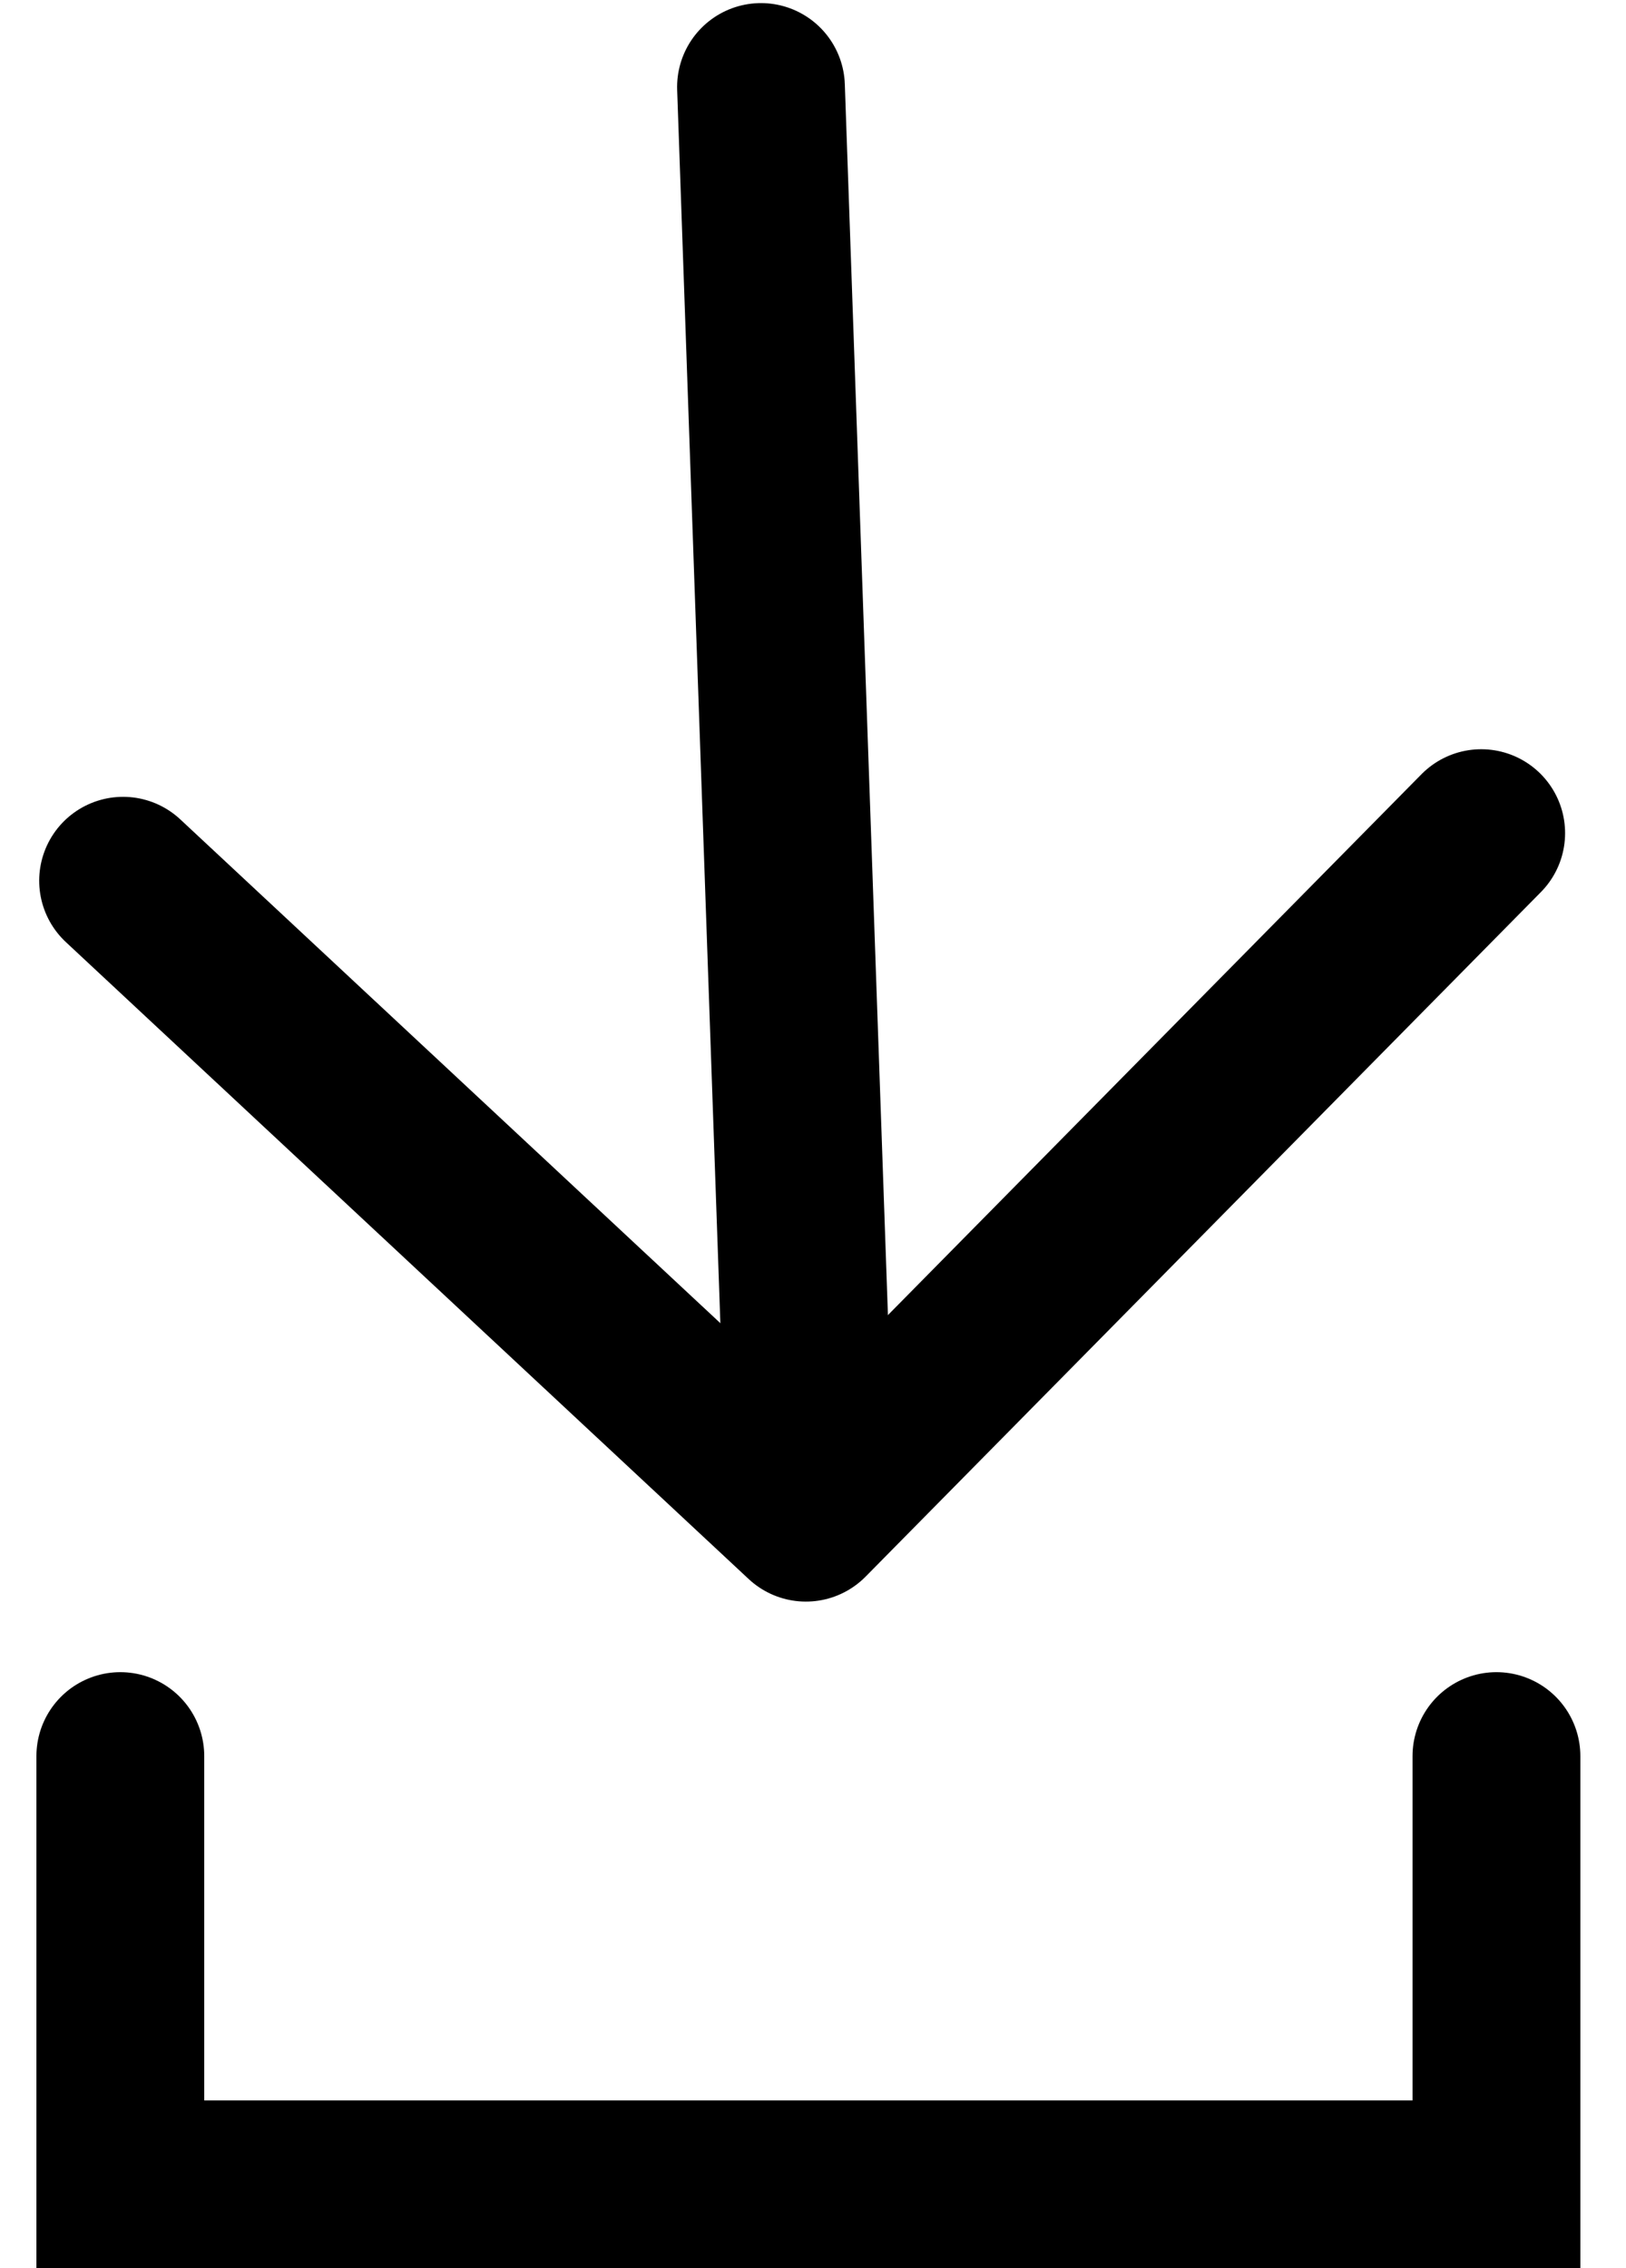 <svg xmlns="http://www.w3.org/2000/svg" width="9.689" height="13.512" viewBox="0 0 9.689 13.512">
    <g transform="translate(-328.283 -472.178)">
        <g transform="matrix(-0.999, 0.035, -0.035, -0.999, 337.247, 481.073)">
            <line y2="8" transform="translate(4.135 0.53)" fill="none" stroke="#000000" stroke-linecap="round"
                  stroke-linejoin="round" stroke-width="1"/>
            <path d="M490,9669.936l4.166-3.936,3.935,3.936" transform="translate(-490 -9666)" fill="none"
                  stroke="#000000" stroke-linecap="round" stroke-linejoin="round" stroke-width="1"/>
        </g>
        <path d="M-3867-23163v2.551h8.2V-23163" transform="translate(4196 23645.639)" fill="none" stroke="#000000"
              stroke-linecap="round" stroke-width="1"/>
    </g>
</svg>